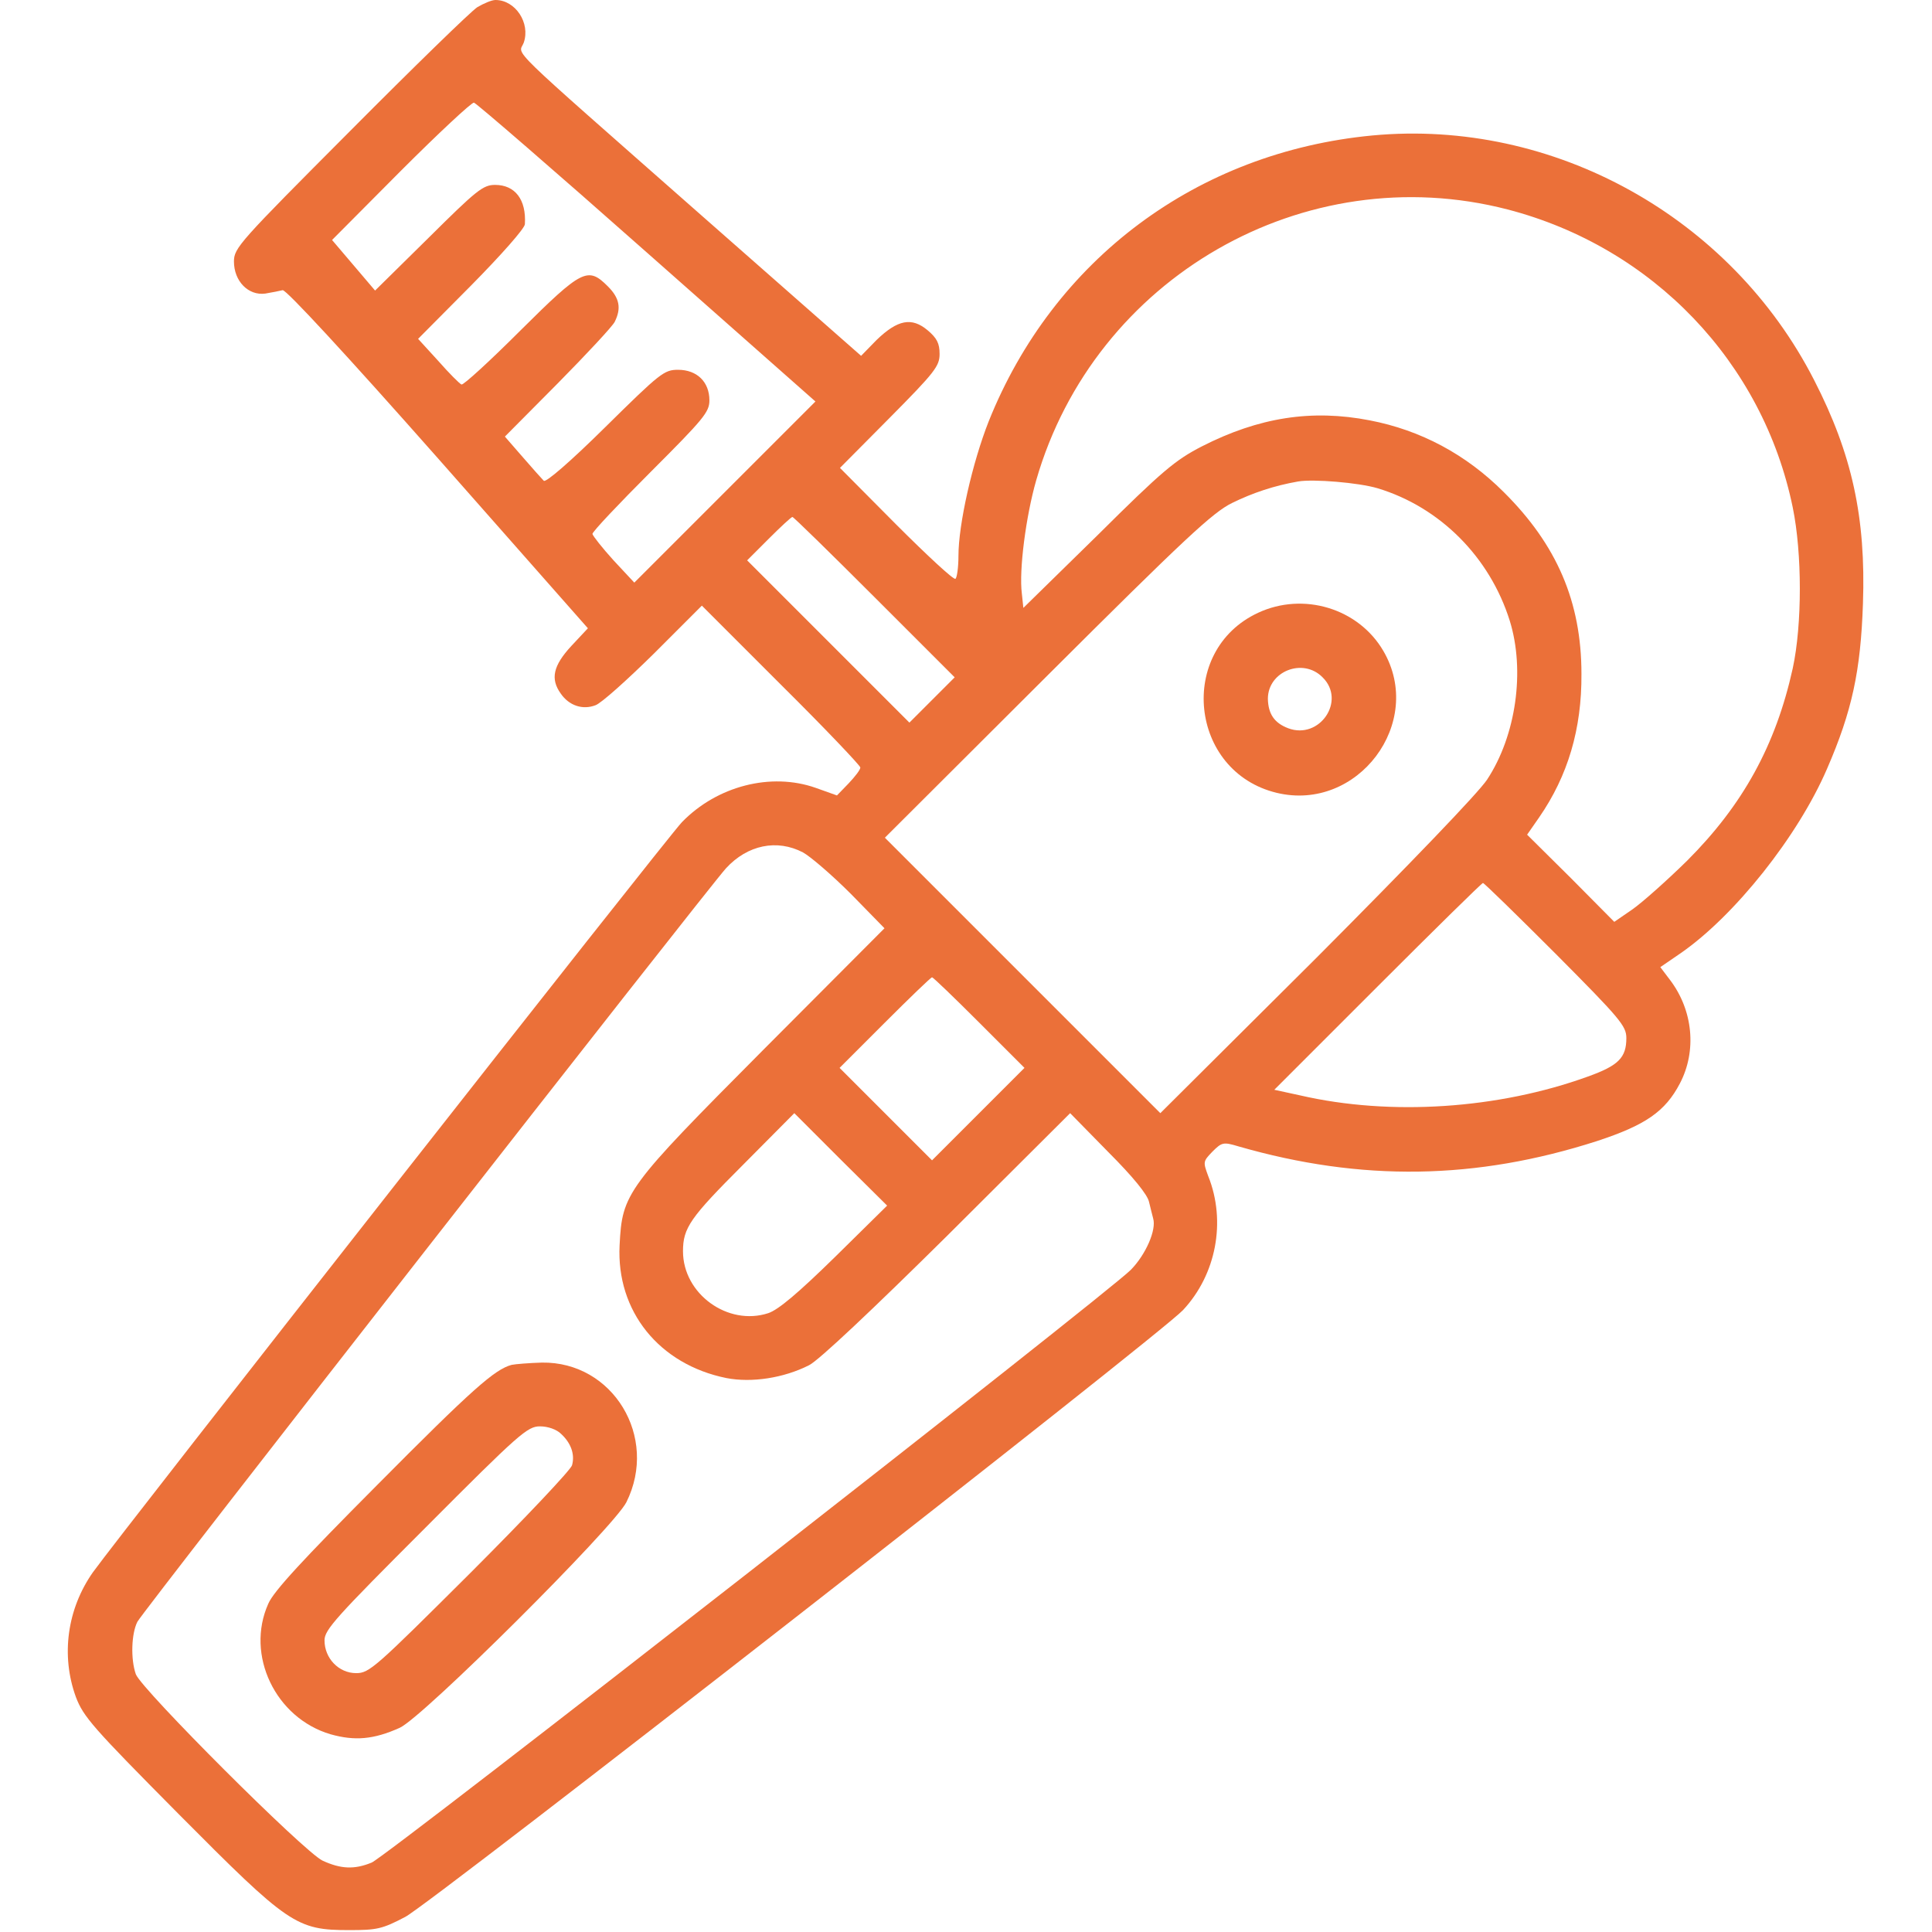 <svg preserveAspectRatio="xMidYMid meet" viewBox="0 0 512 512" height="512pt" width="512pt" xmlns="http://www.w3.org/2000/svg" version="1.0">

<g stroke="none" fill="#eb7039" transform="translate(0,512) scale(0.1,-0.1)">
<path d="M1265 5101 c-16 -10 -168 -158 -337 -328 -294 -295 -308 -310 -308
-346 0 -52 38 -91 83 -85 18 3 38 7 46 9 9 2 168 -170 412 -446 l397 -450 -44
-47 c-48 -52 -56 -87 -28 -126 22 -32 58 -44 92 -31 15 5 84 67 155 137 l127
127 210 -210 c116 -115 210 -214 210 -219 0 -6 -14 -24 -31 -42 l-31 -32 -56
20 c-119 42 -262 5 -355 -91 -41 -43 -1484 -1881 -1561 -1988 -68 -97 -85
-220 -45 -330 20 -53 45 -81 272 -310 292 -294 312 -308 453 -308 73 0 87 3
148 35 69 36 1998 1541 2061 1608 88 94 115 235 67 355 -14 38 -14 39 11 65
25 25 29 26 69 14 326 -94 630 -89 950 14 128 42 181 78 220 153 45 86 35 194
-27 275 l-25 33 54 37 c143 99 311 310 388 489 66 152 89 259 95 437 8 229
-29 397 -129 592 -221 433 -691 694 -1171 649 -464 -44 -845 -328 -1017 -758
-43 -109 -80 -272 -80 -356 0 -31 -4 -58 -8 -61 -5 -3 -75 62 -157 144 l-149
150 132 133 c120 121 132 137 132 169 0 28 -7 42 -32 63 -42 35 -79 28 -135
-26 l-41 -42 -424 373 c-531 468 -483 421 -470 457 18 52 -22 113 -75 113 -10
0 -31 -9 -48 -19z m449 -650 l447 -395 -240 -240 -240 -240 -55 59 c-30 33
-55 65 -56 70 0 6 70 80 155 165 140 140 155 158 155 189 0 49 -33 81 -83 81
-37 0 -47 -8 -193 -152 -92 -91 -158 -148 -163 -142 -5 5 -30 33 -56 63 l-47
54 140 141 c77 78 145 151 151 163 18 36 13 63 -18 94 -53 53 -68 46 -232
-117 -81 -81 -151 -145 -156 -143 -5 2 -33 30 -62 63 l-53 58 141 142 c78 79
142 151 142 162 4 65 -26 104 -79 104 -32 0 -49 -14 -176 -140 l-142 -140 -57
67 -57 67 182 183 c101 101 188 182 194 181 7 -2 213 -180 458 -397z m2281
114 c385 -100 677 -405 756 -790 25 -122 25 -310 0 -426 -45 -204 -132 -362
-280 -510 -53 -52 -118 -110 -145 -129 l-48 -33 -115 116 -116 115 32 46 c76
110 113 234 112 380 0 191 -65 342 -206 482 -100 100 -220 164 -355 190 -154
30 -294 8 -445 -69 -70 -36 -105 -65 -276 -235 l-197 -193 -4 38 c-8 62 11
206 38 300 155 538 711 857 1249 718z m-344 -739 c165 -50 297 -182 350 -351
41 -132 17 -304 -60 -421 -23 -35 -205 -224 -452 -472 l-414 -412 -365 365
-365 365 430 429 c365 364 439 433 490 458 55 27 112 46 175 57 40 7 161 -3
211 -18z m-1333 -289 l212 -212 -60 -60 -60 -60 -215 215 -215 215 57 57 c32
32 60 58 63 58 3 0 101 -96 218 -213z m-190 -676 c20 -11 77 -60 127 -110 l89
-91 -322 -323 c-364 -366 -373 -379 -380 -517 -9 -175 105 -316 283 -352 67
-13 152 0 219 34 25 12 171 150 367 344 l325 324 101 -103 c66 -66 104 -113
108 -132 4 -17 9 -36 11 -44 9 -30 -19 -95 -59 -136 -62 -63 -1971 -1554
-2012 -1571 -46 -19 -82 -17 -130 5 -49 23 -479 453 -495 494 -14 40 -12 107
4 139 15 29 1510 1942 1560 1997 57 62 135 78 204 42z m1995 -269 c171 -172
187 -191 187 -223 0 -52 -21 -73 -102 -102 -237 -86 -523 -105 -762 -50 l-69
15 274 274 c151 151 276 274 279 274 3 0 90 -85 193 -188z m-1528 -182 l120
-120 -123 -123 -122 -122 -122 122 -123 123 120 120 c66 66 122 120 125 120 3
0 59 -54 125 -120z m-382 -621 c-97 -95 -150 -140 -177 -149 -107 -35 -226 51
-226 164 0 62 19 89 158 228 l137 138 123 -123 123 -122 -138 -136z"></path>
<path d="M3334 3496 c-215 -100 -182 -421 49 -477 215 -52 394 186 283 376
-66 113 -212 157 -332 101z m171 -171 c63 -62 -8 -166 -91 -135 -37 14 -53 38
-54 78 0 73 93 110 145 57z"></path>
<path d="M1356 1503 c-45 -12 -104 -64 -358 -320 -194 -195 -273 -280 -287
-313 -61 -136 19 -303 165 -346 64 -18 114 -14 183 17 60 26 568 532 601 598
86 173 -36 373 -224 370 -34 -1 -70 -4 -80 -6z m131 -183 c26 -24 37 -54 29
-83 -3 -12 -125 -141 -270 -286 -251 -250 -267 -265 -302 -265 -46 0 -84 39
-84 87 0 28 30 61 268 299 249 250 270 268 303 268 21 0 44 -8 56 -20z"></path>
</g>
</svg>
